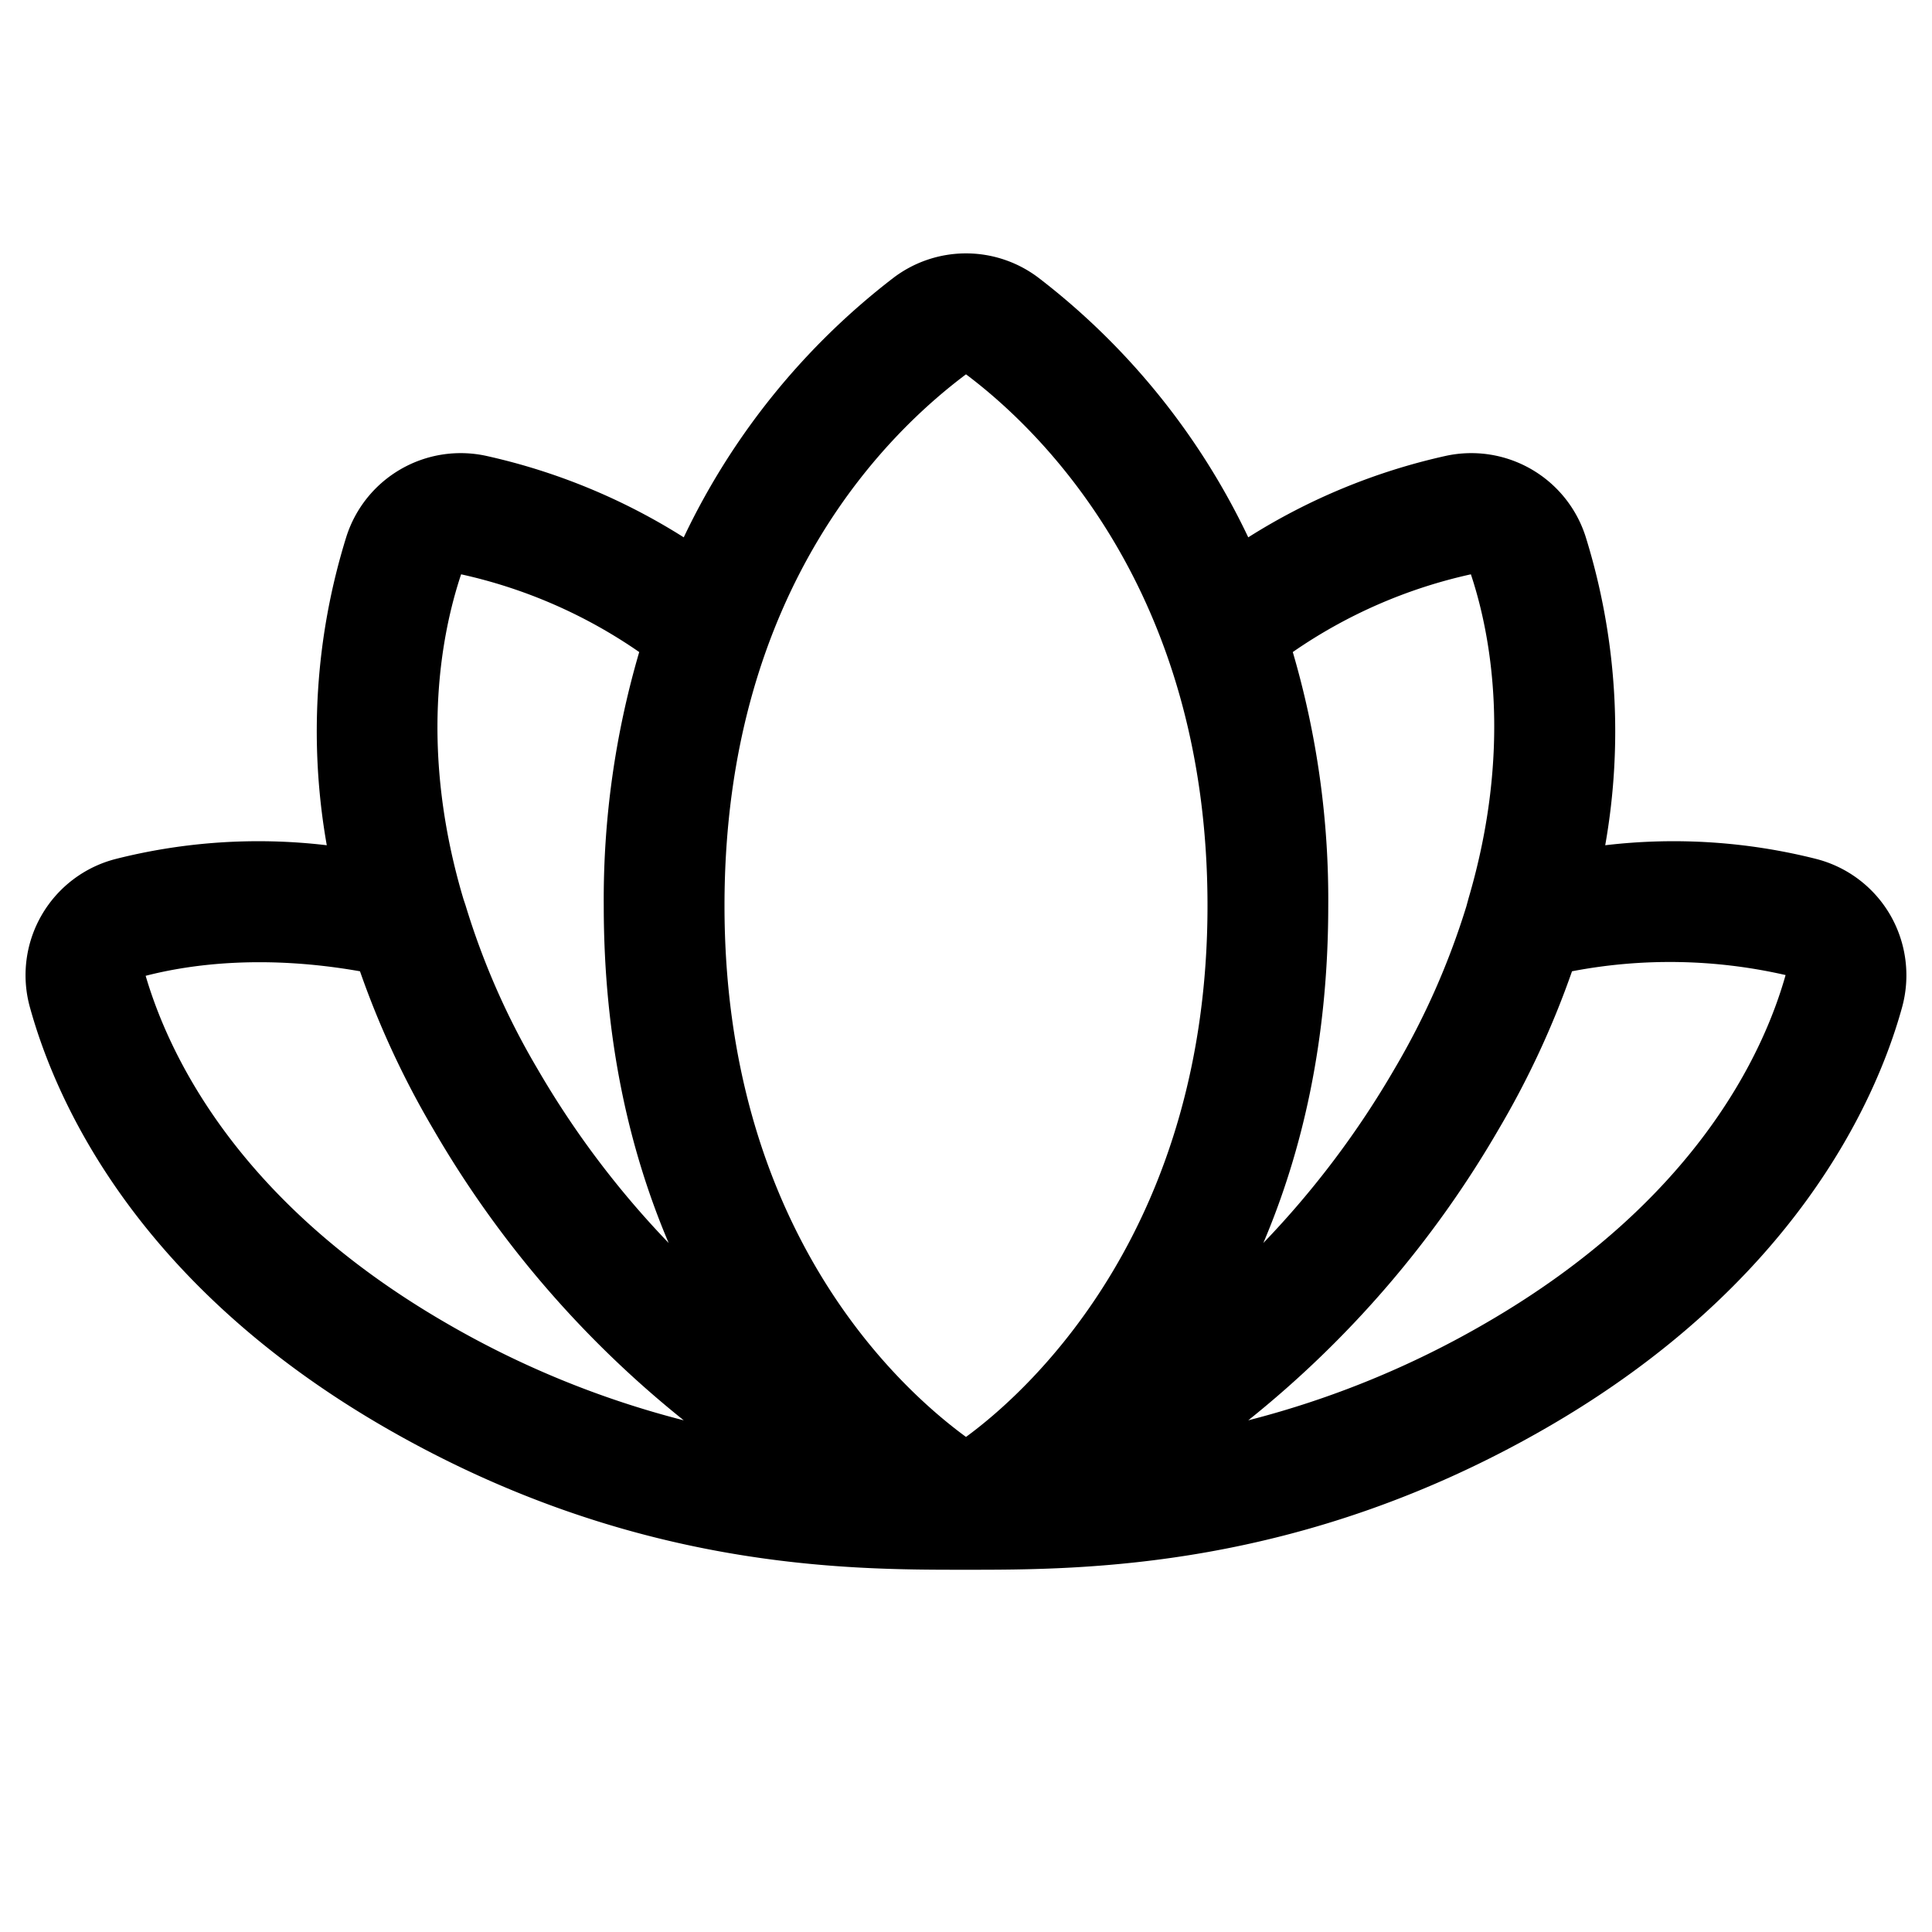 <svg xmlns="http://www.w3.org/2000/svg" viewBox="0 0 256 256" fill="currentColor"><path d="M250.5,121.3a15.9,15.9,0,0,0-9.9-7.5,77.1,77.1,0,0,0-27.9-1.8,86.7,86.7,0,0,0-2.6-40.9,15.9,15.9,0,0,0-18.5-10.7,82.3,82.3,0,0,0-26.2,10.8,94.4,94.4,0,0,0-27.8-34.4,15.9,15.9,0,0,0-19.2,0A94.4,94.4,0,0,0,90.6,71.2,82.3,82.3,0,0,0,64.4,60.4,15.9,15.9,0,0,0,45.9,71.1,86.7,86.7,0,0,0,43.3,112a77.1,77.1,0,0,0-27.9,1.8A15.9,15.9,0,0,0,4,133.6c3.5,12.6,14.3,36.7,47.1,55.6S112.5,208,127.9,208h.2c15.4,0,44.2,0,76.8-18.8s43.6-43,47.1-55.6A16,16,0,0,0,250.5,121.3ZM194.9,76.1c2.8,8.4,5.4,23.5-.3,42.9l-.3,1.1a100.6,100.6,0,0,1-9.5,21.5,120.3,120.3,0,0,1-17.4,23.1c5.1-12,8.6-26.7,8.6-44.7a116.4,116.4,0,0,0-4.7-33.6A66.6,66.6,0,0,1,194.9,76.1ZM128,49.6c9.6,7.2,32,28.4,32,70.4s-22.7,63.6-32,70.4c-9.3-6.8-32-27.9-32-70.4S118.4,56.8,128,49.6ZM61.1,76.1A66.6,66.6,0,0,1,84.7,86.4,116.4,116.4,0,0,0,80,120c0,18,3.5,32.7,8.6,44.7a120.3,120.3,0,0,1-17.4-23.1A99.1,99.1,0,0,1,61.7,120l-.3-.9C55.6,99.6,58.3,84.5,61.1,76.1ZM19.3,129.3c6.2-1.6,15.9-2.8,28.4-.6a117.1,117.1,0,0,0,9.7,20.9,137.9,137.9,0,0,0,33.2,38.6,123.4,123.4,0,0,1-31.5-12.9C31.3,159.2,22.3,139.5,19.3,129.3Zm177.6,46a123.4,123.4,0,0,1-31.5,12.9,137.9,137.9,0,0,0,33.2-38.6,117.1,117.1,0,0,0,9.7-20.9,68.8,68.8,0,0,1,28.3.5C233.7,139.5,224.7,159.2,196.9,175.3Z"/></svg>